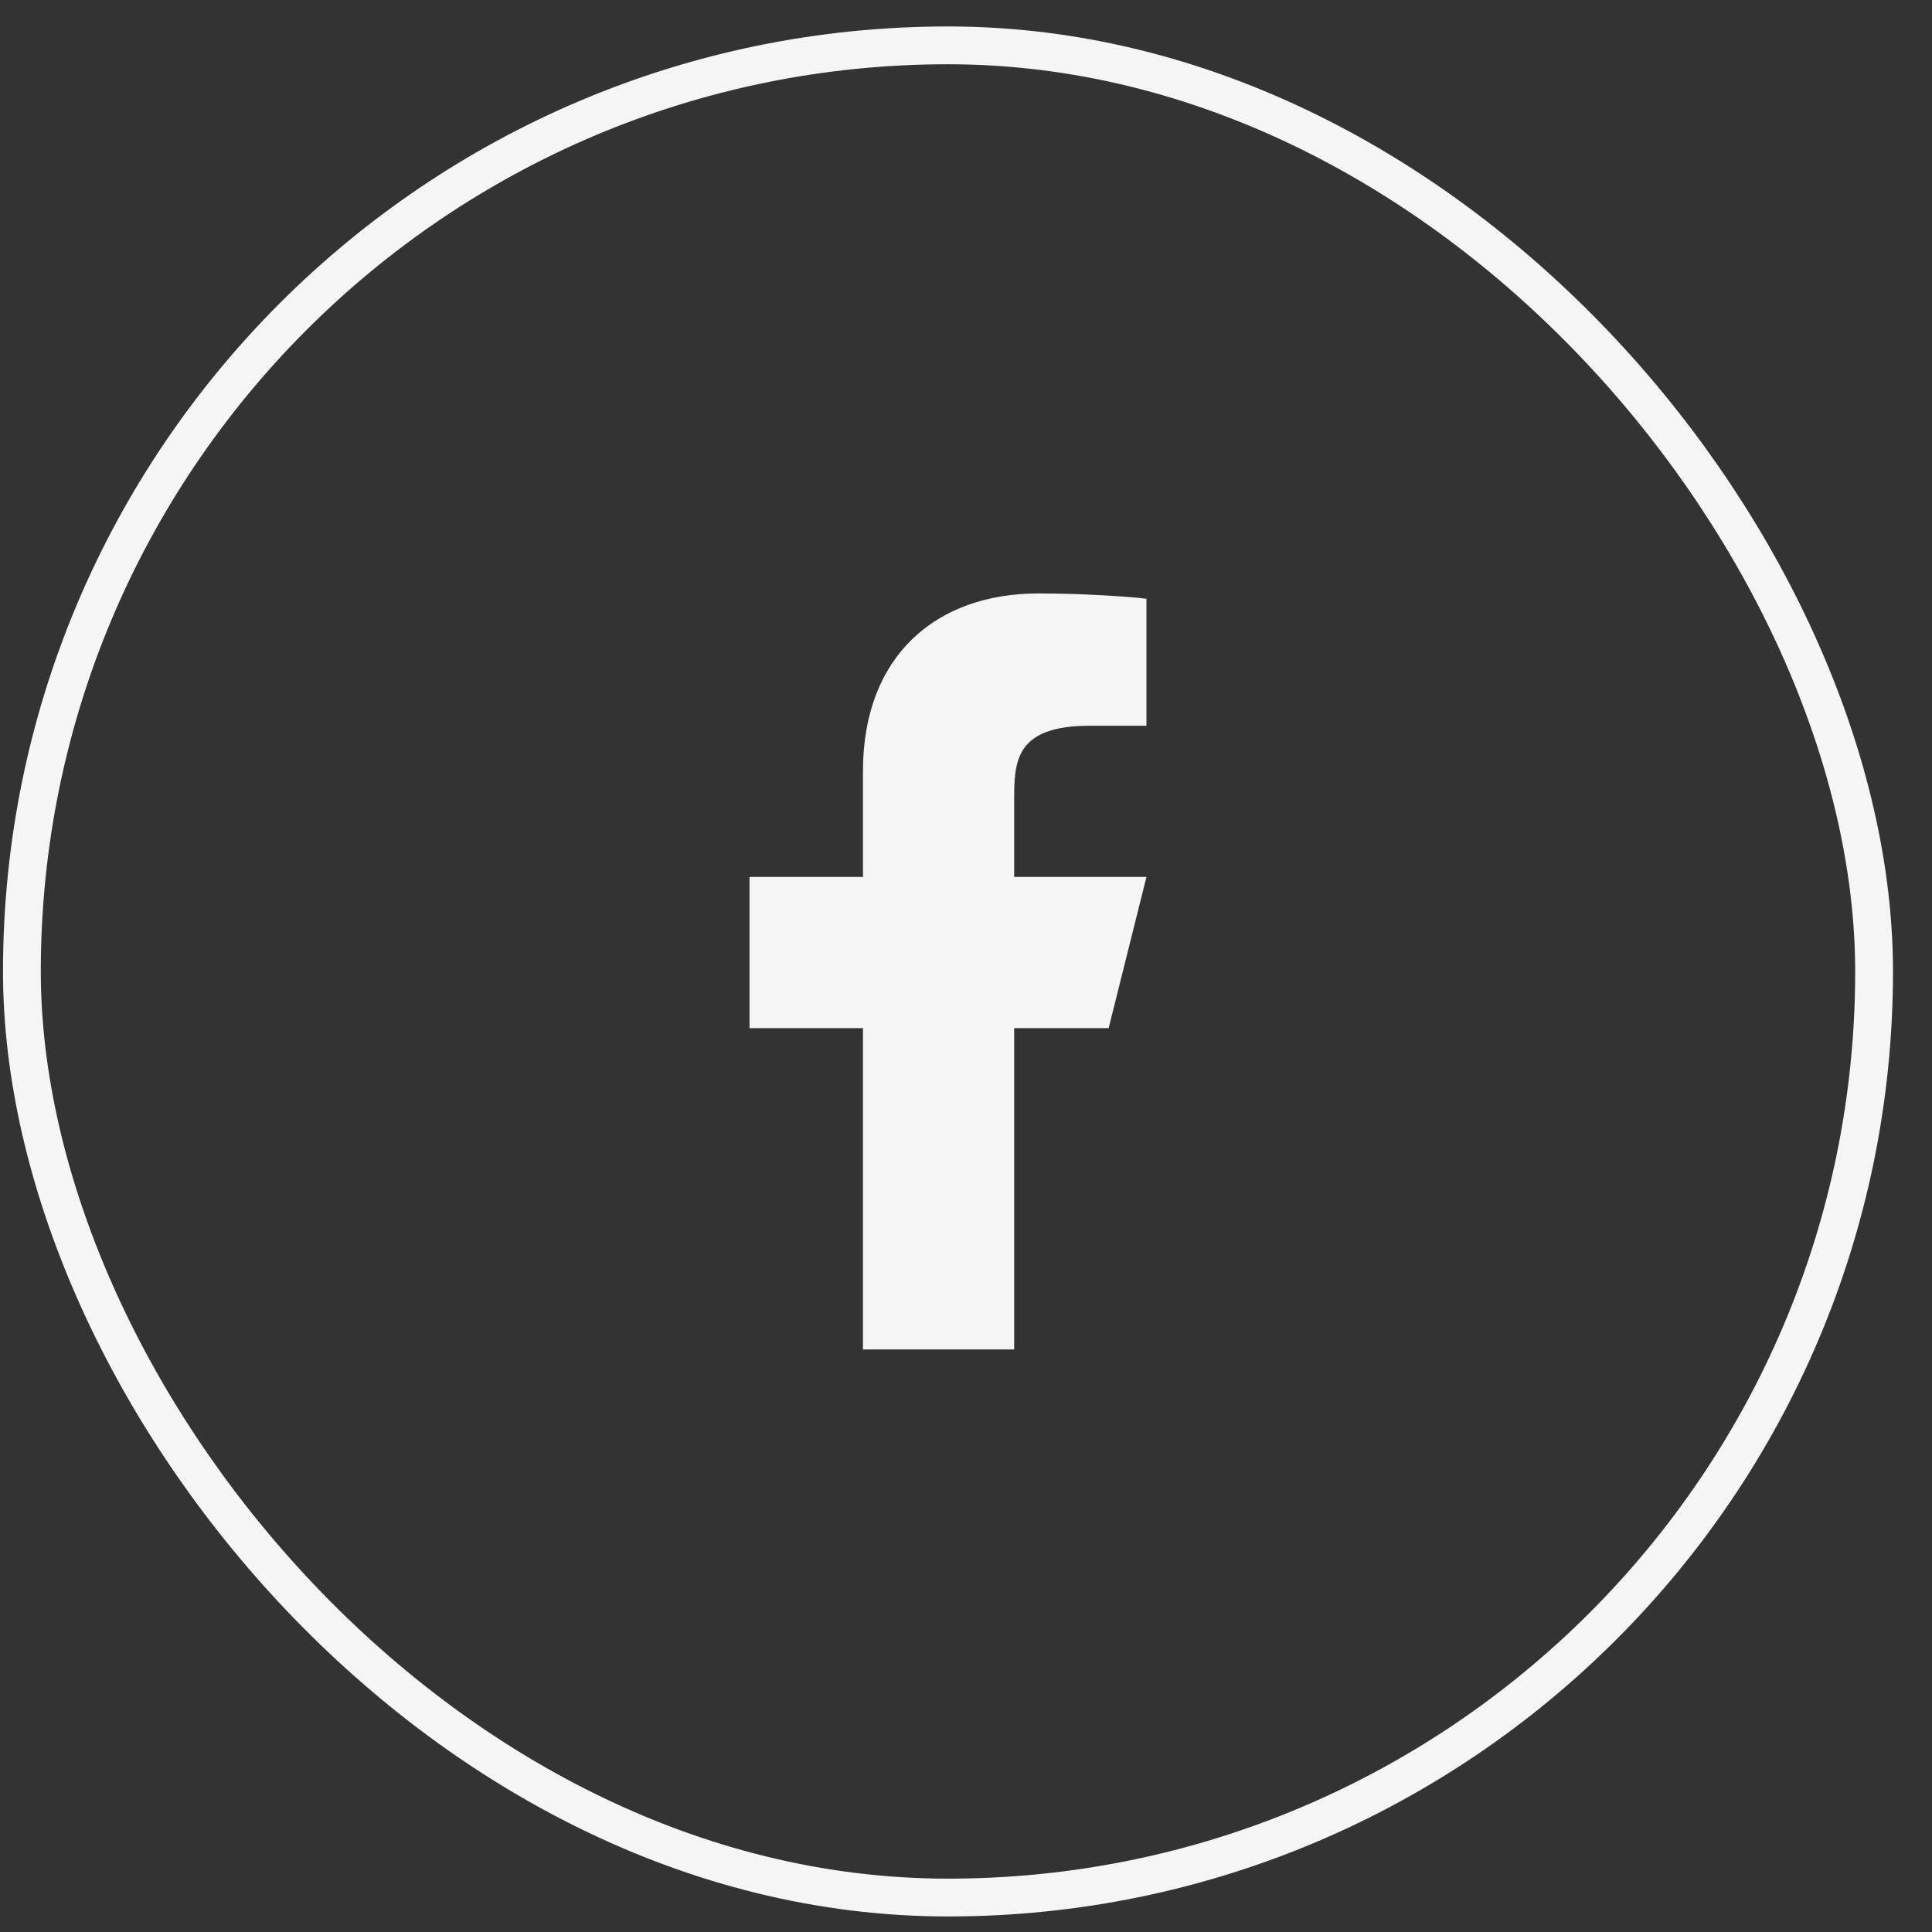 <svg width="42" height="42" viewBox="0 0 42 42" fill="none" xmlns="http://www.w3.org/2000/svg">
<rect x="0" y="0" width="42" height="42" fill="#333333" stroke="none"/>
<rect x="0.476" y="0.986" width="40.265" height="40.265" rx="20.133" stroke="#F5F5F5" stroke-width="0.822"/>
<path d="M22.047 22.351H24.101L24.923 19.064H22.047V17.421C22.047 16.575 22.047 15.777 23.69 15.777H24.923V13.016C24.655 12.981 23.643 12.901 22.575 12.901C20.344 12.901 18.76 14.263 18.76 16.764V19.064H16.294V22.351H18.76V29.336H22.047V22.351Z" fill="#F5F5F5"/>
</svg>
